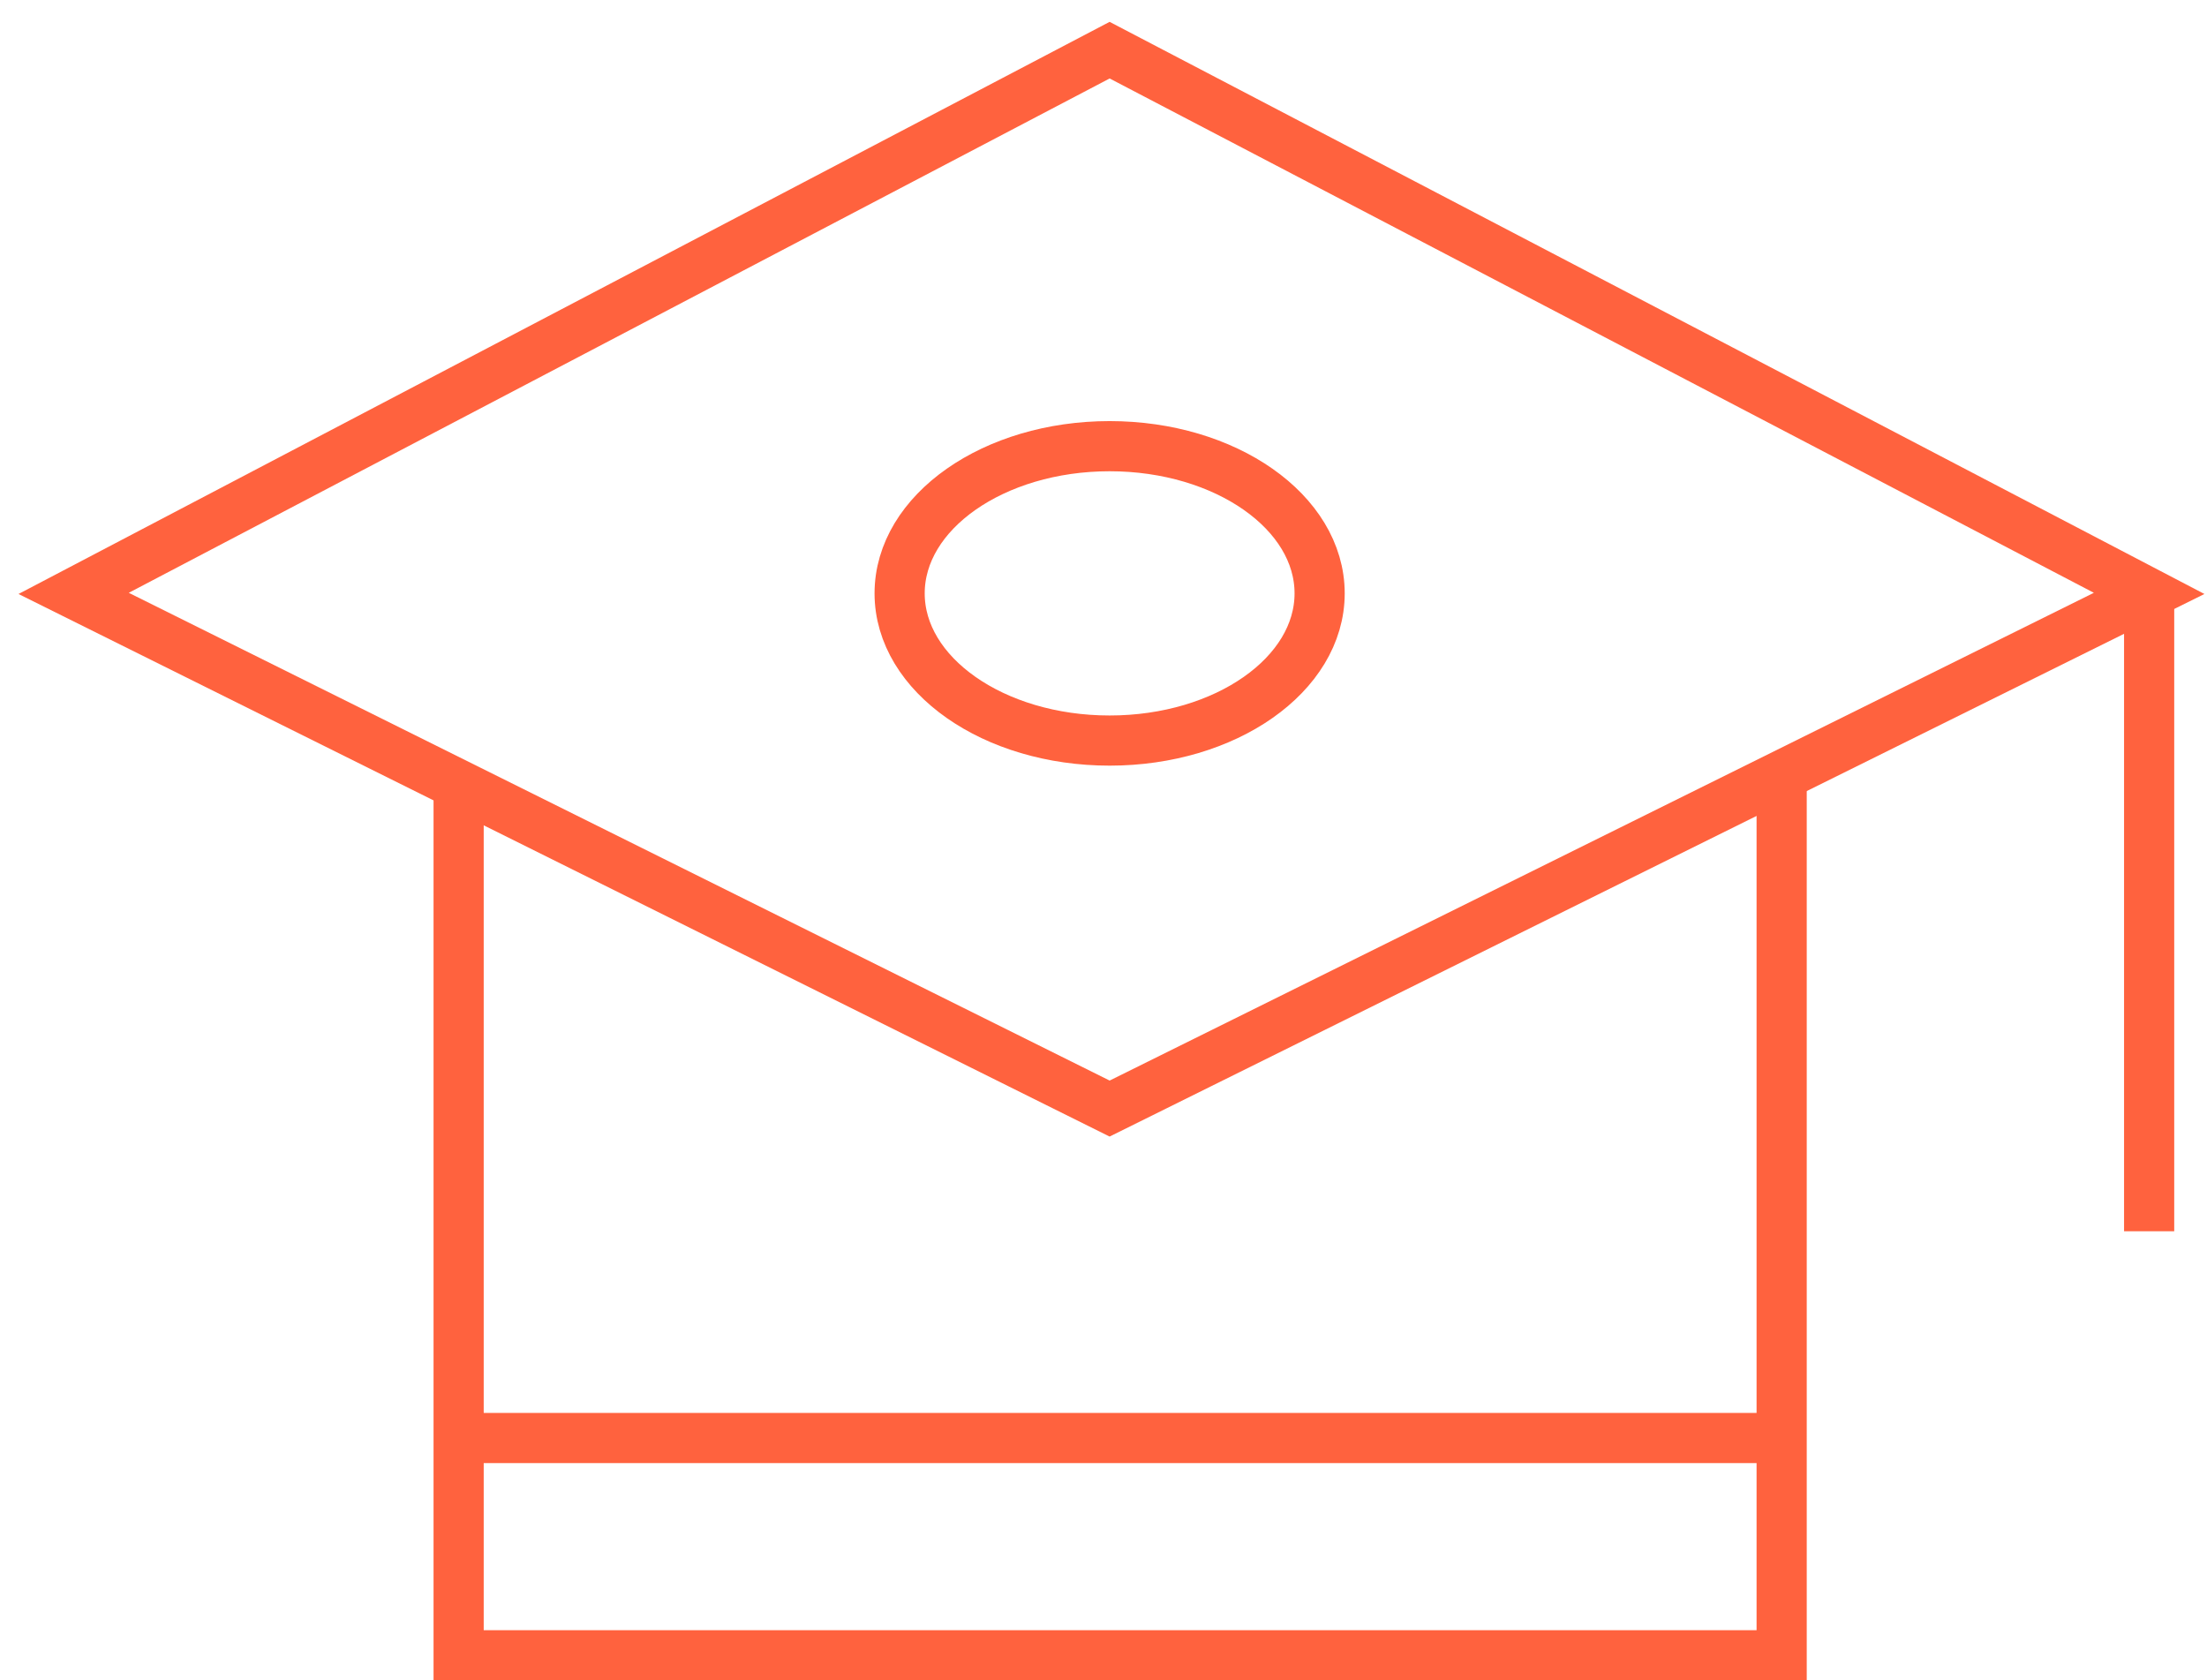 <svg width="88" height="67" viewBox="0 0 88 67" fill="none" xmlns="http://www.w3.org/2000/svg">
<path d="M44.245 29.528C48.869 29.528 52.618 26.901 52.618 23.659C52.618 20.418 48.869 17.79 44.245 17.79C39.62 17.79 35.871 20.418 35.871 23.659C35.871 26.901 39.62 29.528 44.245 29.528Z" stroke="#FF623E" stroke-width="2" stroke-miterlimit="10"/>
<path d="M44.244 2L2.936 23.66L44.244 44.201L85.693 23.66L44.244 2Z" stroke="#FF623E" stroke-width="2" stroke-miterlimit="10"/>
<path d="M85.693 23.66V49.093" stroke="#FF623E" stroke-width="2" stroke-miterlimit="10"/>
<path d="M18.287 31.205V66H71.04V30.926" stroke="#FF623E" stroke-width="2" stroke-miterlimit="10"/>
<path d="M18.287 57.337H71.04" stroke="#FF623E" stroke-width="2" stroke-miterlimit="10"/>
</svg>
